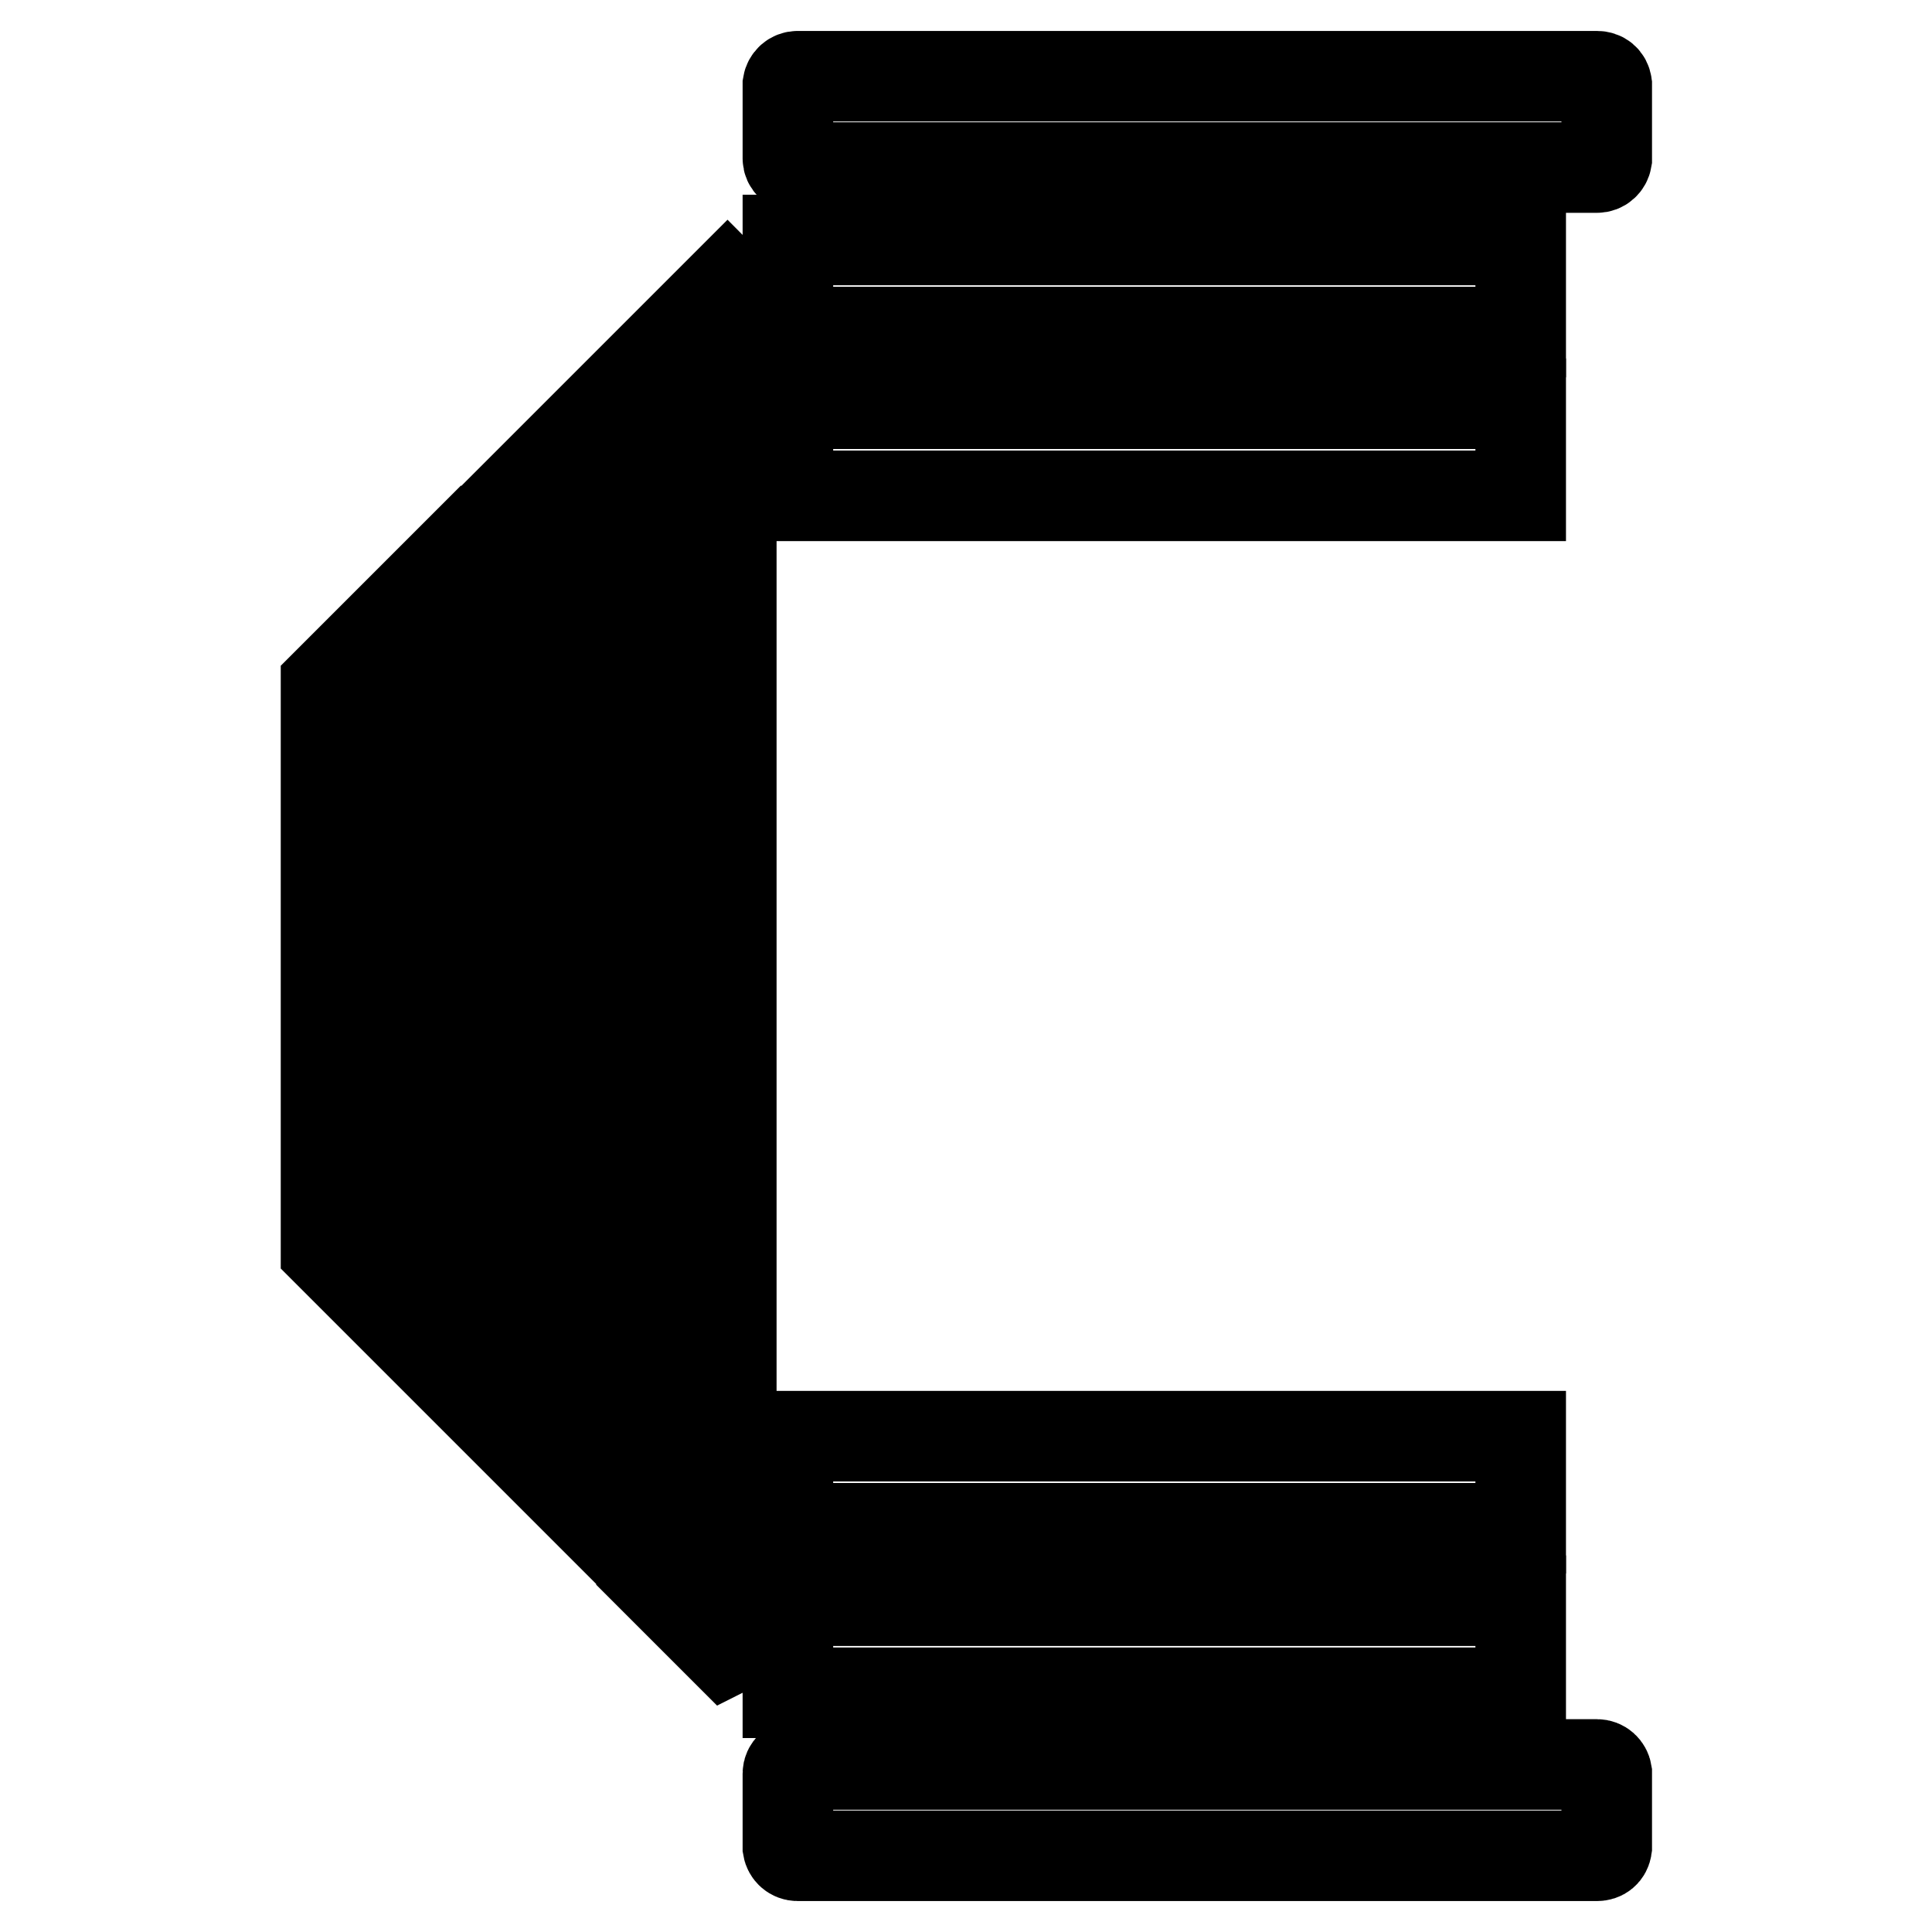 <?xml version="1.0" encoding="utf-8"?>
<!-- Svg Vector Icons : http://www.onlinewebfonts.com/icon -->
<!DOCTYPE svg PUBLIC "-//W3C//DTD SVG 1.1//EN" "http://www.w3.org/Graphics/SVG/1.1/DTD/svg11.dtd">
<svg version="1.1" xmlns="http://www.w3.org/2000/svg" xmlns:xlink="http://www.w3.org/1999/xlink" x="0px" y="0px" viewBox="0 0 256 256" enable-background="new 0 0 256 256" xml:space="preserve">
<g> <path stroke-width="12" fill-opacity="0" stroke="#000000"  d="M104.4,53.5h97.1v12.2h-97.1V53.5z"/> <path stroke-width="12" fill-opacity="0" stroke="#000000"  d="M104.4,31.8h97.1v12.2h-97.1V31.8z"/> <path stroke-width="12" fill-opacity="0" stroke="#000000"  d="M105.7,22.2h105.9c0.7,0,1.2-0.5,1.3-1.1v-9.9c-0.1-0.7-0.6-1.1-1.3-1.1H105.7c-0.7,0-1.2,0.5-1.3,1.1V21 C104.4,21.7,105,22.2,105.7,22.2z"/> <path stroke-width="12" fill-opacity="0" stroke="#000000"  d="M104.4,190.3h97.1v12.2h-97.1V190.3z"/> <path stroke-width="12" fill-opacity="0" stroke="#000000"  d="M104.4,212.1h97.1v12.2h-97.1V212.1z"/> <path stroke-width="12" fill-opacity="0" stroke="#000000"  d="M105.7,233.8h105.9c0.7,0,1.2,0.5,1.3,1.1v9.9c-0.1,0.7-0.6,1.1-1.3,1.1H105.7c-0.7,0-1.2-0.5-1.3-1.1V235 C104.4,234.3,105,233.8,105.7,233.8z M43.2,165.6l11.9,11.9V78.8L43.2,90.7V165.6z M64.1,186.5L76,198.4V58L64.1,69.9V186.5z  M96.8,38.4c0-0.3-0.2-0.6-0.4-0.8L85,49v158.5l9.1,9.1l2.1,2.1c0.4-0.2,0.7-0.6,0.7-1V206V38.4z"/></g>
</svg>